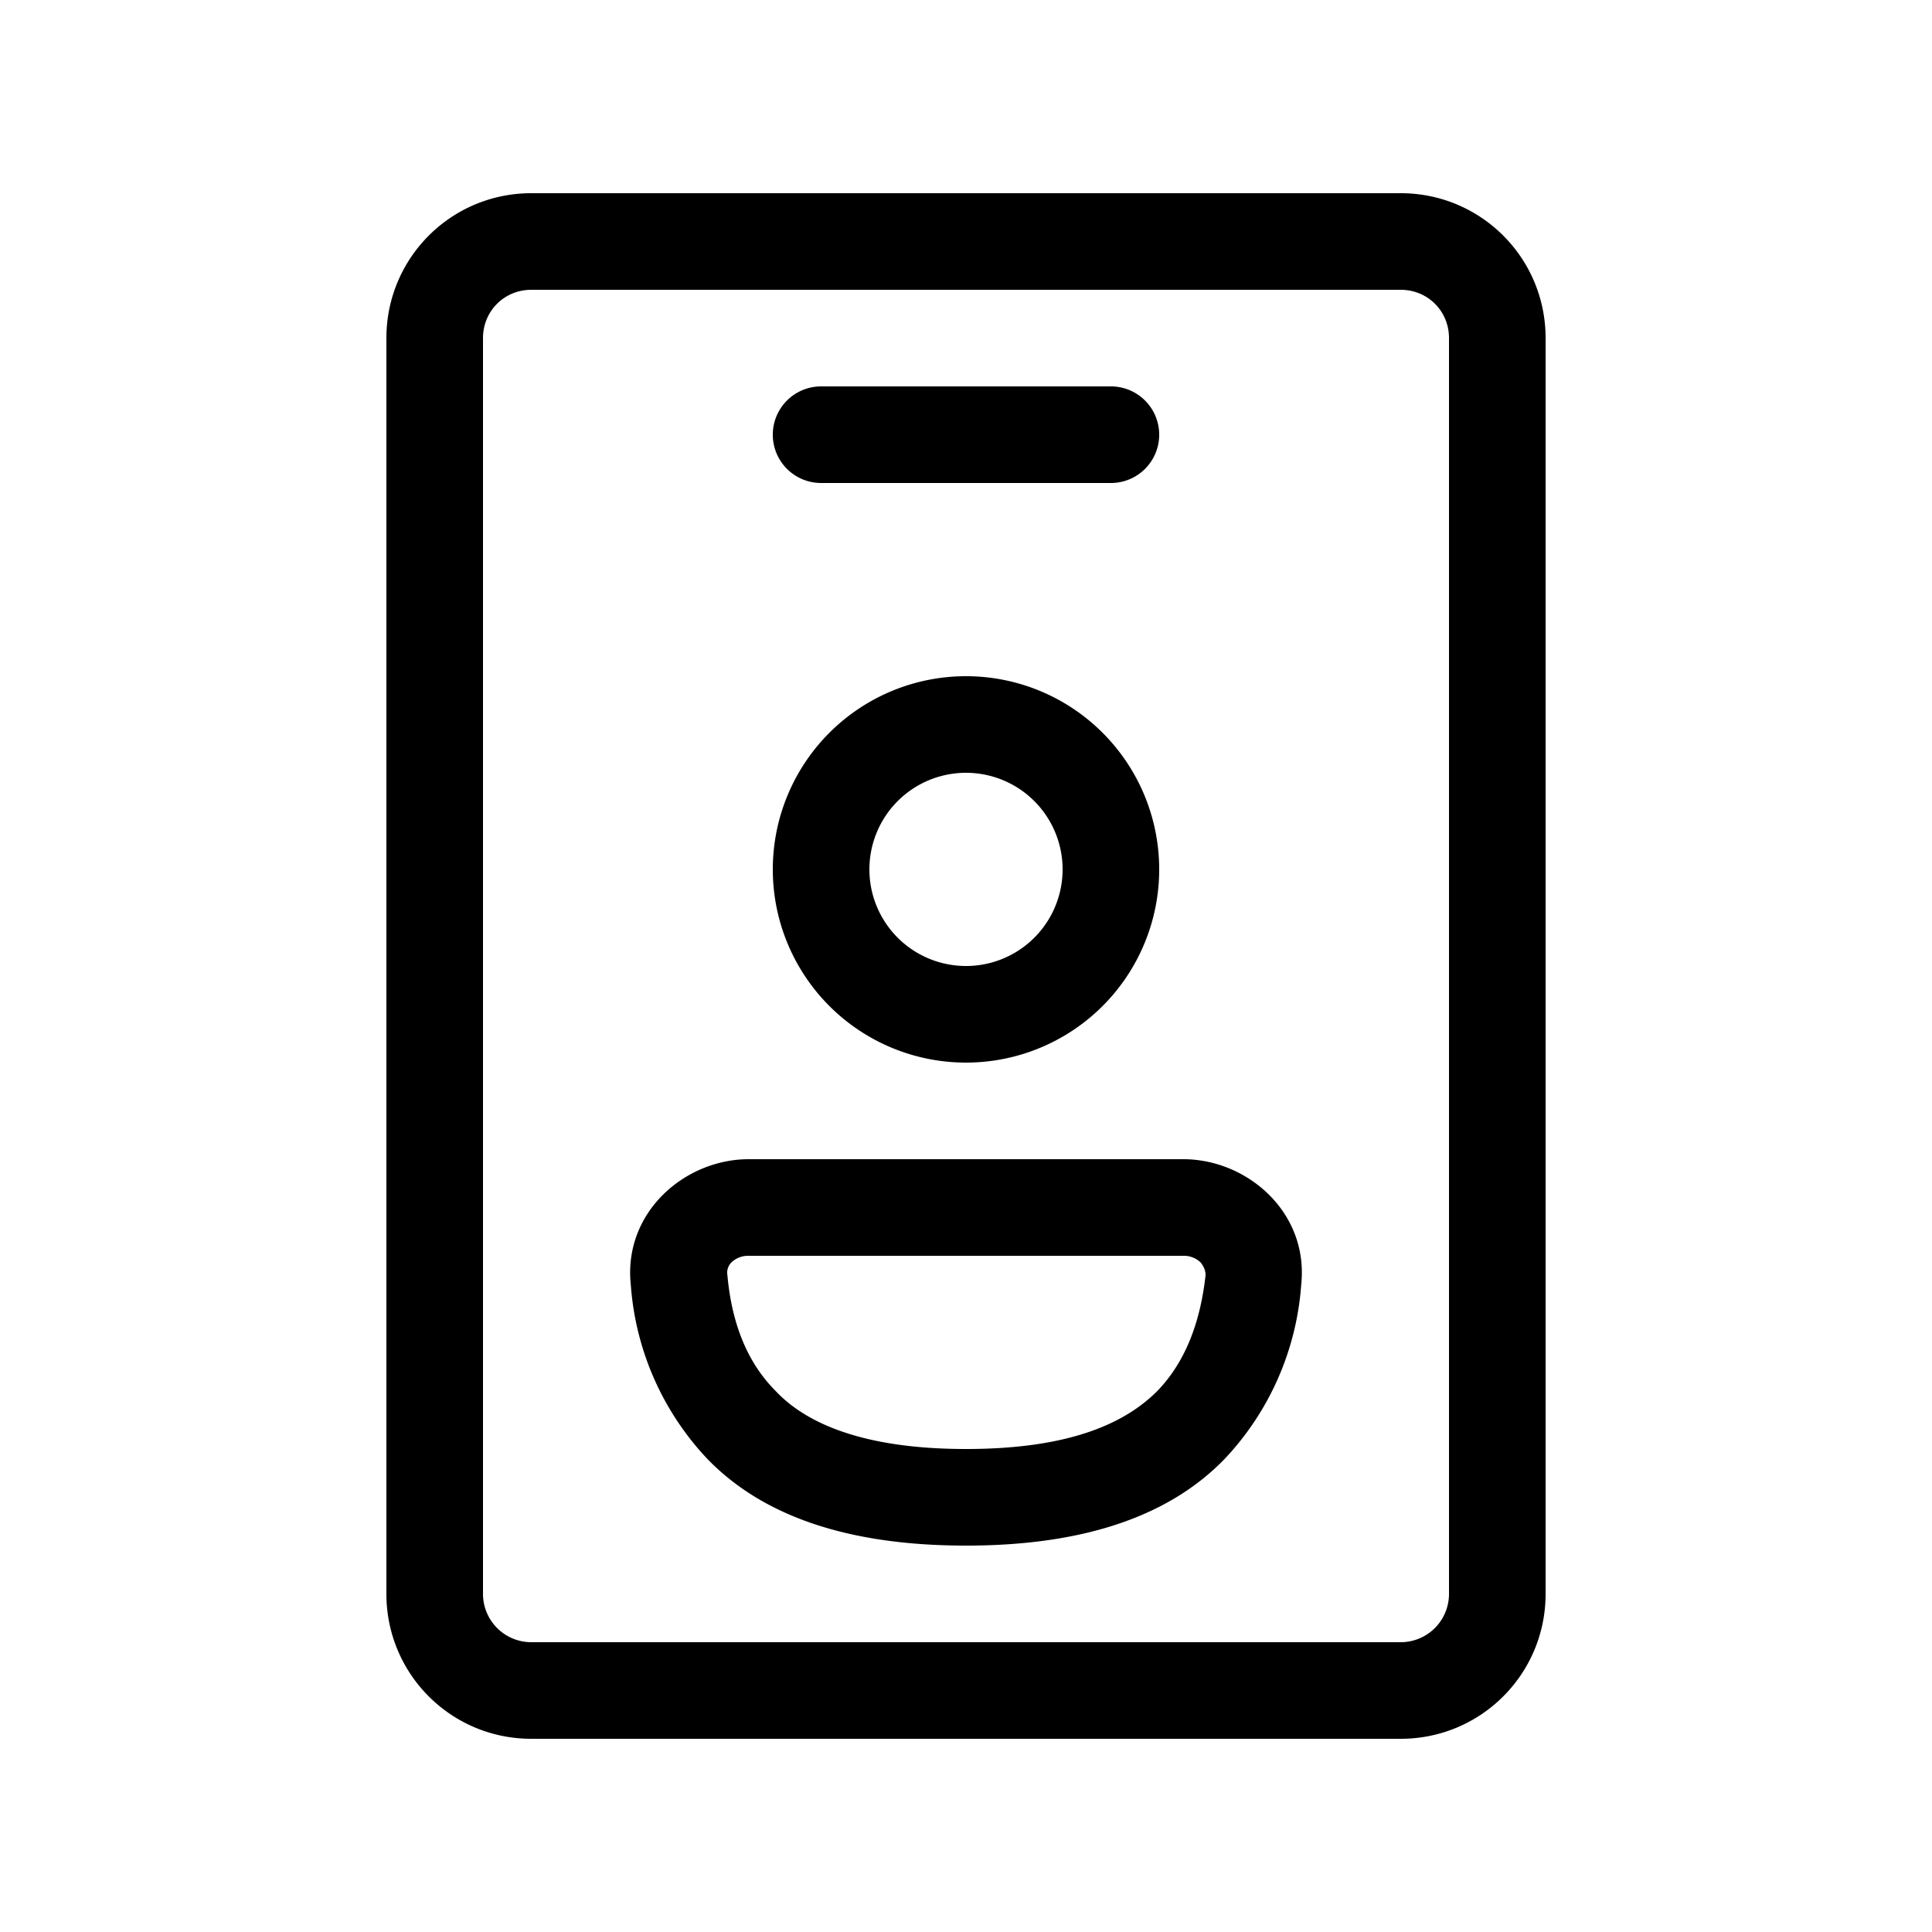 <svg width="20" height="20" viewBox="0 0 20 20" xmlns="http://www.w3.org/2000/svg"><path d="M8 9a2 2 0 1 1 4 0 2 2 0 0 1-4 0Zm2-1a1 1 0 1 0 0 2 1 1 0 0 0 0-2Zm-3.47 5.3c-.08-.75.56-1.3 1.22-1.3h4.5c.66 0 1.3.55 1.22 1.3a2.93 2.93 0 0 1-.79 1.8c-.55.57-1.41.9-2.68.9-1.27 0-2.13-.33-2.68-.9a2.93 2.93 0 0 1-.79-1.8Zm1.04-.23a.15.15 0 0 0-.04.13c.04.45.18.88.5 1.2.3.32.88.6 1.97.6 1.1 0 1.66-.28 1.98-.6.31-.32.45-.75.5-1.2 0-.05-.02-.09-.05-.13a.25.25 0 0 0-.18-.07h-4.5a.25.25 0 0 0-.18.07ZM8.5 4a.5.5 0 0 0 0 1h3a.5.5 0 0 0 0-1h-3Zm7.5-.5c0-.83-.67-1.5-1.5-1.5h-9C4.67 2 4 2.67 4 3.5v13c0 .83.67 1.5 1.5 1.5h9c.83 0 1.5-.67 1.5-1.5v-13ZM5.5 3h9c.28 0 .5.22.5.5v13a.5.5 0 0 1-.5.5h-9a.5.5 0 0 1-.5-.5v-13c0-.28.22-.5.5-.5Z"/></svg>